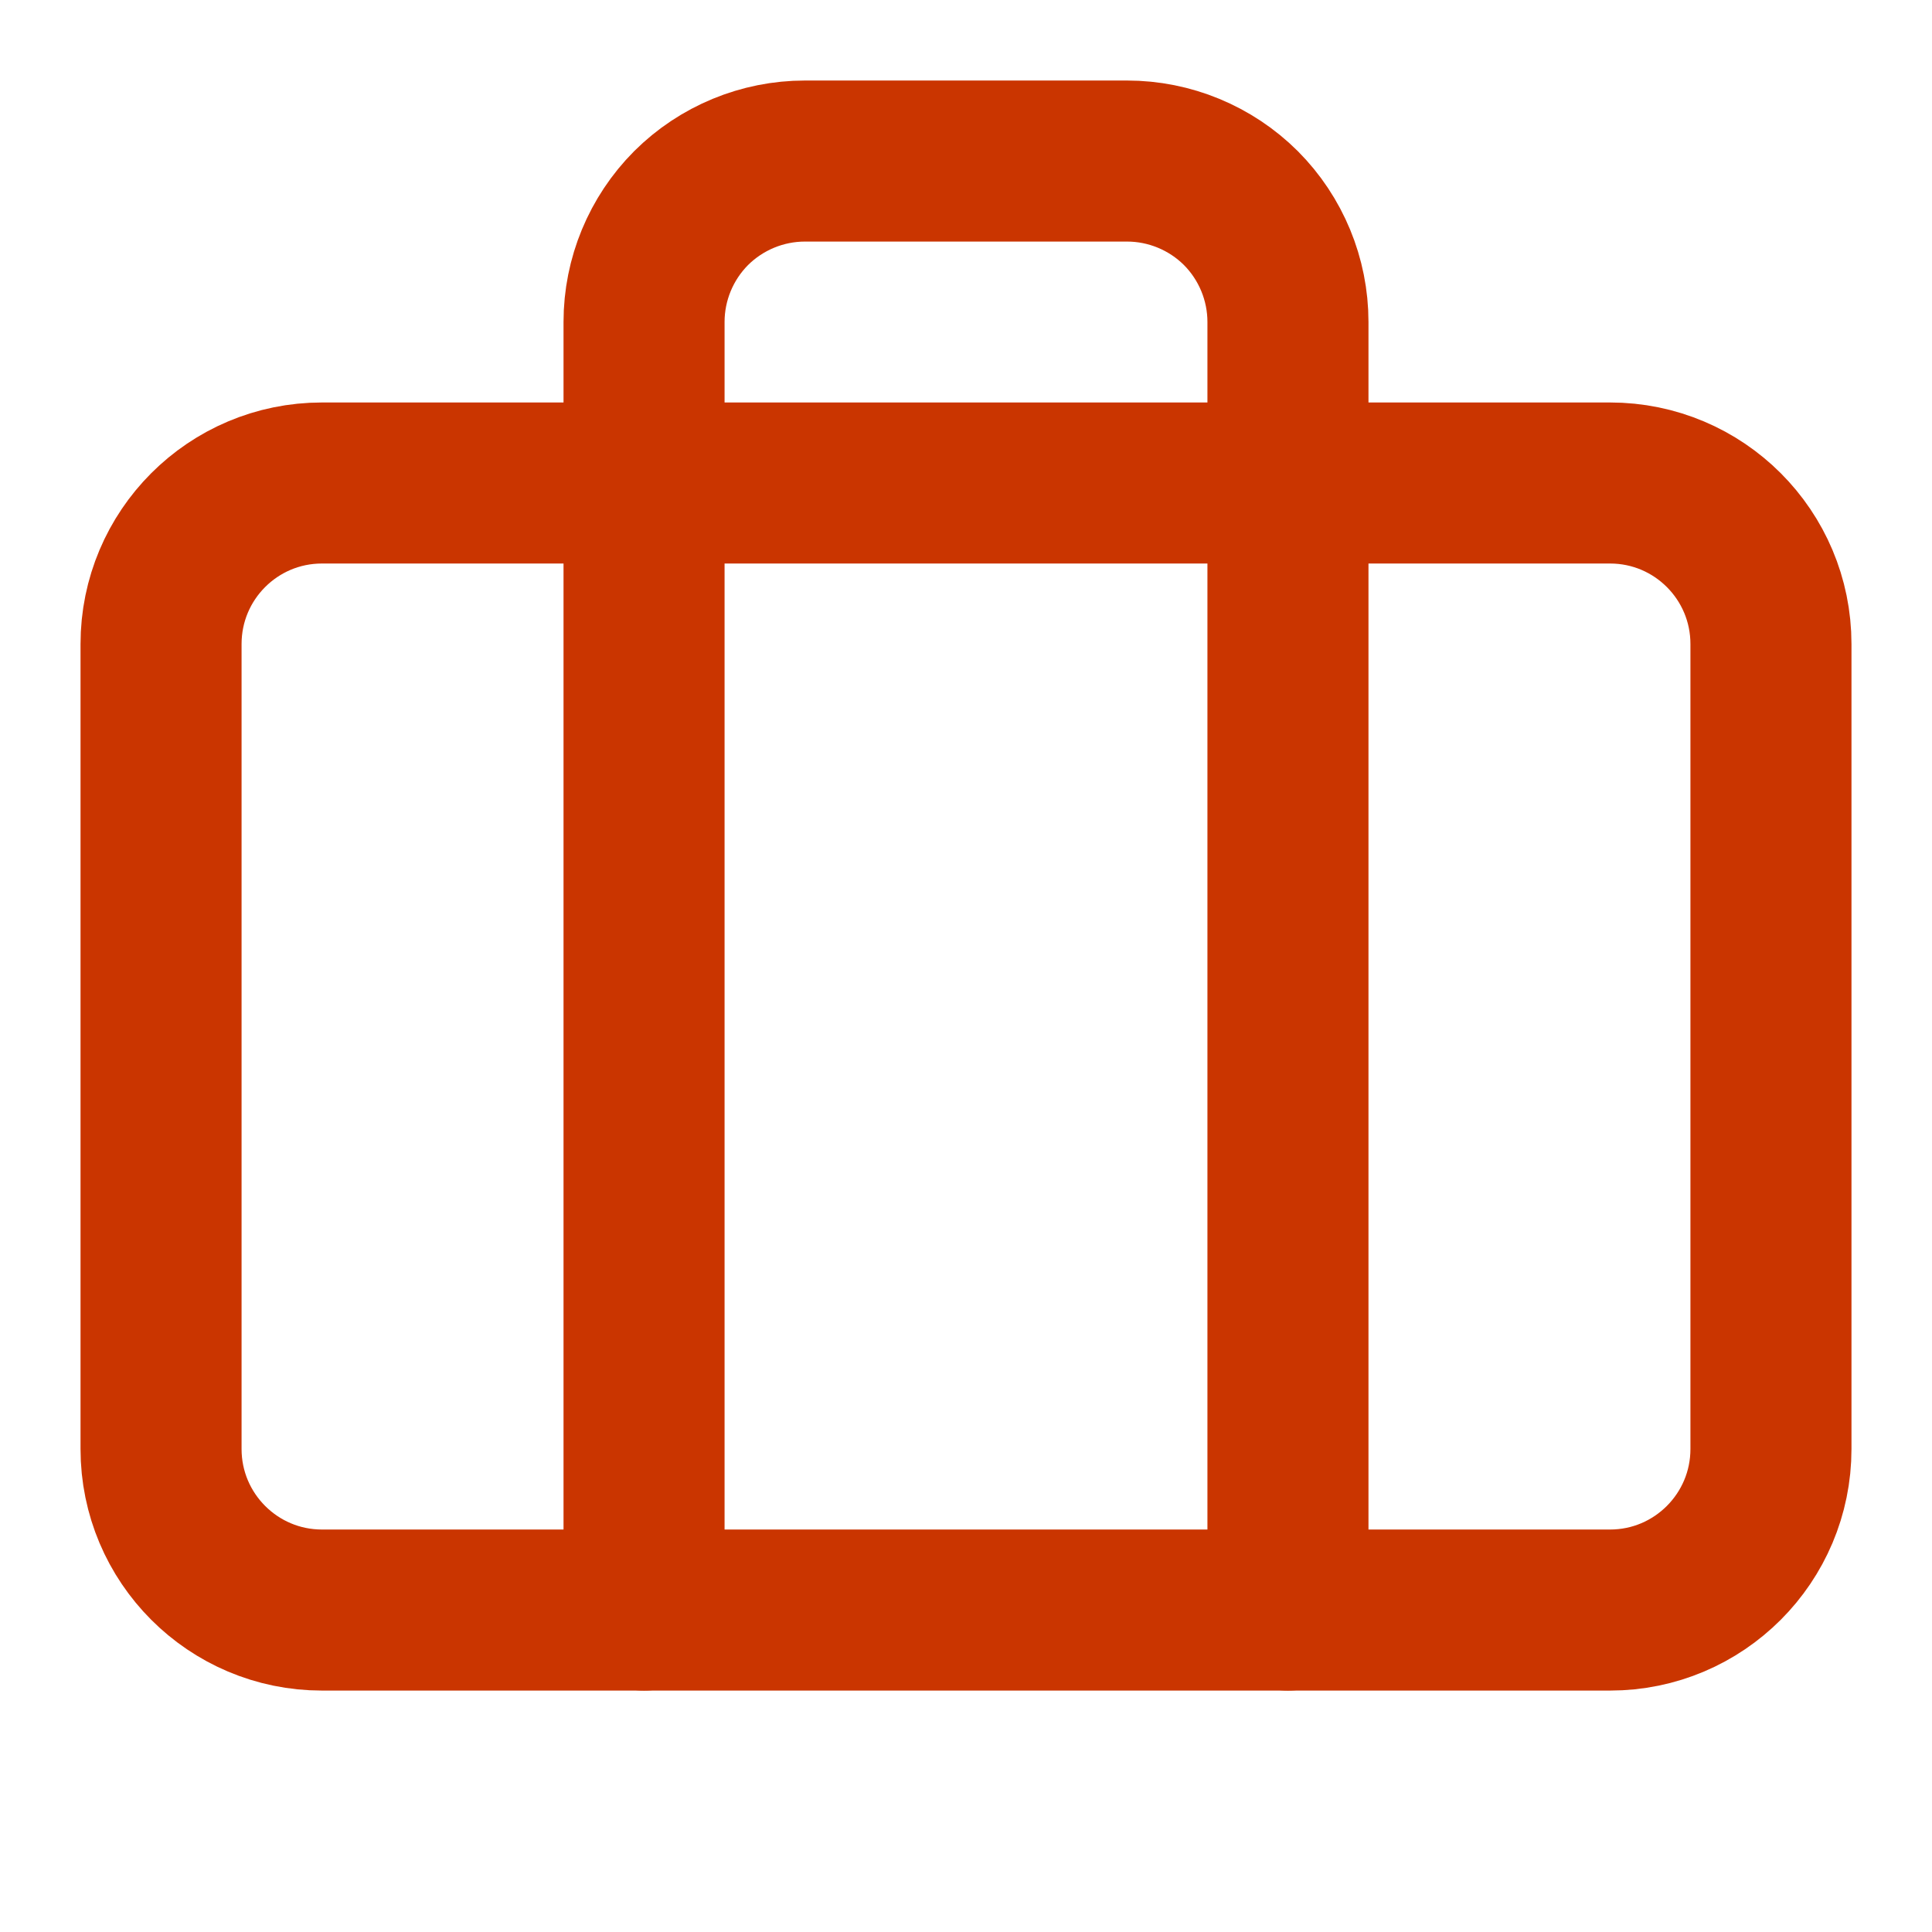 <?xml version="1.0" encoding="utf-8"?>
<svg xmlns="http://www.w3.org/2000/svg" fill="none" height="100%" overflow="visible" preserveAspectRatio="none" style="display: block;" viewBox="0 0 14 14" width="100%">
<g id="Icon">
<path d="M9.333 11.667V2.333C9.333 2.024 9.21 1.727 8.992 1.508C8.773 1.29 8.476 1.167 8.167 1.167H5.833C5.524 1.167 5.227 1.29 5.008 1.508C4.79 1.727 4.667 2.024 4.667 2.333V11.667" id="Vector" stroke="#CA3500" stroke-linecap="round" stroke-width="1.167"/>
<path d="M11.667 3.5H2.333C1.689 3.5 1.167 4.022 1.167 4.667V10.5C1.167 11.144 1.689 11.667 2.333 11.667H11.667C12.311 11.667 12.833 11.144 12.833 10.5V4.667C12.833 4.022 12.311 3.5 11.667 3.5Z" id="Vector_2" stroke="#CA3500" stroke-linecap="round" stroke-width="1.167"/>
</g>
</svg>